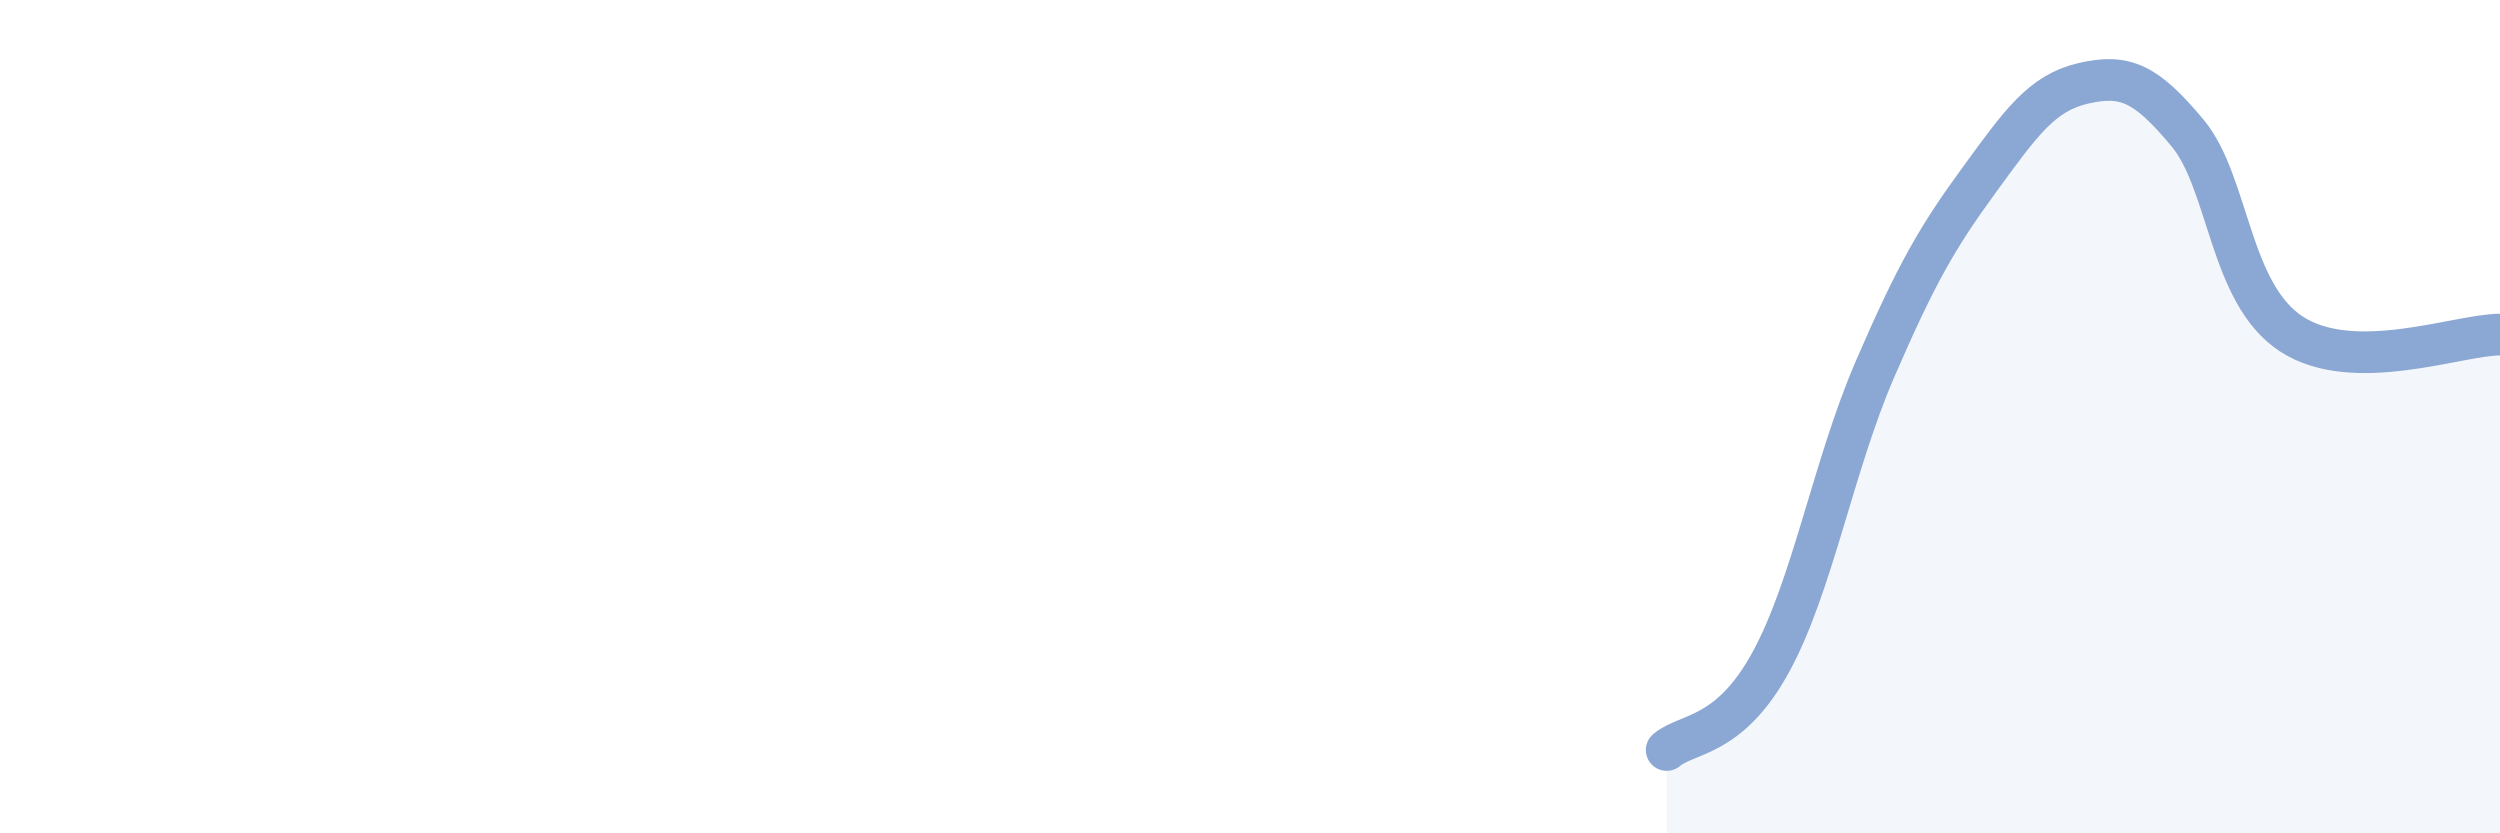 
    <svg width="60" height="20" viewBox="0 0 60 20" xmlns="http://www.w3.org/2000/svg">
      <path
        d="M 40,18 C 40.5,17.58 41.5,17.72 42.5,15.89 C 43.5,14.06 44,11.17 45,8.86 C 46,6.55 46.5,5.69 47.5,4.32 C 48.5,2.95 49,2.23 50,2 C 51,1.77 51.5,1.99 52.5,3.19 C 53.5,4.39 53.5,7.05 55,8.02 C 56.5,8.99 59,8.03 60,8.03L60 20L40 20Z"
        fill="#8ba7d3"
        opacity="0.1"
        stroke-linecap="round"
        stroke-linejoin="round"
      />
      <path
        d="M 40,18 C 40.5,17.58 41.5,17.72 42.5,15.89 C 43.5,14.06 44,11.17 45,8.86 C 46,6.55 46.5,5.69 47.5,4.32 C 48.5,2.95 49,2.23 50,2 C 51,1.77 51.5,1.99 52.5,3.19 C 53.5,4.39 53.5,7.05 55,8.02 C 56.5,8.99 59,8.03 60,8.03"
        stroke="#8ba7d3"
        stroke-width="1"
        fill="none"
        stroke-linecap="round"
        stroke-linejoin="round"
      />
    </svg>
  